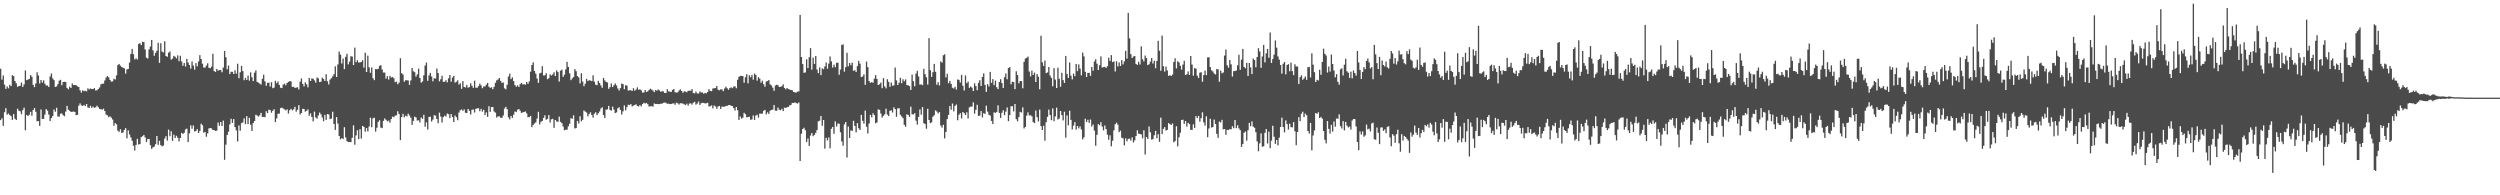 <?xml version="1.0" encoding="UTF-8"?>
<svg xmlns="http://www.w3.org/2000/svg" width="1920" height="150">
  <path d="M0 52.774h1v39.492H0zM1 61.124h1v29.759H1zM2 57.903h1v38.764H2zM3 64.980h1v21.248H3zM4 68.268h1v14.836H4zM5 66.395h1v21.622H5zM6 67.836h1v19.358H6zM7 65.193h1v23.235H7zM8 66.151h1v23.080H8zM9 57.726h1v34.382H9zM10 58.411h1v29.201H10zM11 62.231h1v28.955H11zM12 63.992h1v28.149H12zM13 66.705h1v16.810H13zM14 66.034h1v18.979H14zM15 65.851h1v19.672H15zM16 63.348h1v24.418H16zM17 66.747h1v17.861H17zM18 64.834h1v17.878H18zM19 54.123h1v45.911H19zM20 61.537h1v26.750H20zM21 61.058h1v28.102H21zM22 60.569h1v27.539H22zM23 57.633h1v28.291H23zM24 58.943h1v29.965H24zM25 65.185h1v19.321H25zM26 66.916h1v16.105H26zM27 64.115h1v21.689H27zM28 55.488h1v37.624H28zM29 57.940h1v35.018H29zM30 64.085h1v32.616H30zM31 61.448h1v22.694H31zM32 63.395h1v27.995H32zM33 61.690h1v29.570H33zM34 64.234h1v23.725H34zM35 65.700h1v18.094H35zM36 65.658h1v19.328H36zM37 66.837h1v21.198H37zM38 58.711h1v34.249H38zM39 56.415h1v34.266H39zM40 60.186h1v28.929H40zM41 61.541h1v22.559H41zM42 66.775h1v19.036H42zM43 66.342h1v16.443H43zM44 64.566h1v24.940H44zM45 61.930h1v27.672H45zM46 61.302h1v26.026H46zM47 65.465h1v21.643H47zM48 62.982h1v25.483H48zM49 62.751h1v26.537H49zM50 63.018h1v22.679H50zM51 67.543h1v13.752H51zM52 68.632h1v15.620H52zM53 66.542h1v18.527H53zM54 67.594h1v18.369H54zM55 64.058h1v21.810H55zM56 65.373h1v20.279H56zM57 65.256h1v20.732H57zM58 65.391h1v23.068H58zM59 66.305h1v21.904H59zM60 66.827h1v14.380H60zM61 69.330h1v10.066H61zM62 71.097h1v9.853H62zM63 69.330h1v12.027H63zM64 70.049h1v10.540H64zM65 69.689h1v11.745H65zM66 70.182h1v9.703H66zM67 67.859h1v14.644H67zM68 68.712h1v14.251H68zM69 67.919h1v13.395H69zM70 68.342h1v14.547H70zM71 68.417h1v13.414H71zM72 67.625h1v15.233H72zM73 69.490h1v12.884H73zM74 69.337h1v11.829H74zM75 68.363h1v14.015H75zM76 67.196h1v16.446H76zM77 64.801h1v19.038H77zM78 64.314h1v19.962H78zM79 64.181h1v19.275H79zM80 61.807h1v23.490H80zM81 59.588h1v28.434H81zM82 58.408h1v30.178H82zM83 59.375h1v30.672H83zM84 61.408h1v27.955H84zM85 62.683h1v27.687H85zM86 62.520h1v29.274H86zM87 60.452h1v36.100H87zM88 61.080h1v33.377H88zM89 57.856h1v37.706H89zM90 49.956h1v50.397H90zM91 49.123h1v52.132H91zM92 50.435h1v48.856H92zM93 51.460h1v50.611H93zM94 52.007h1v49.722H94zM95 52.523h1v47.244H95zM96 56.566h1v41.844H96zM97 53.282h1v52.944H97zM98 52.958h1v47.197H98zM99 48.002h1v55.327H99zM100 41.415h1v64.093H100zM101 37.561h1v70.521H101zM102 41.619h1v70.319H102zM103 45.670h1v69.921H103zM104 44.775h1v66.512H104zM105 45.713h1v60.912H105zM106 33.736h1v77.223H106zM107 33.147h1v77.569H107zM108 34.634h1v70.669H108zM109 32.095h1v72.516H109zM110 32.330h1v71.313H110zM111 38.009h1v67.531H111zM112 44.273h1v64.849H112zM113 44.890h1v61.918H113zM114 37.896h1v68.734H114zM115 35.724h1v75.777H115zM116 30.658h1v83.672H116zM117 38.667h1v74.495H117zM118 42.820h1v69.767H118zM119 40.612h1v70.140H119zM120 38.971h1v65.464H120zM121 32.860h1v78.398H121zM122 48.292h1v59.909H122zM123 33.171h1v78.352H123zM124 39.580h1v72.783H124zM125 40.250h1v71.523H125zM126 31.687h1v74.746H126zM127 42.993h1v61.601H127zM128 43.641h1v64.359H128zM129 40.457h1v59.072H129zM130 39.549h1v65.112H130zM131 45.823h1v54.978H131zM132 45.000h1v63.177H132zM133 42.901h1v60.525H133zM134 43.557h1v62.422H134zM135 44.831h1v59.414H135zM136 42.497h1v63.305H136zM137 47.005h1v61.585H137zM138 42.812h1v63.151H138zM139 47.226h1v54.834H139zM140 50.484h1v52.421H140zM141 48.346h1v53.646H141zM142 51.110h1v48.304H142zM143 45.225h1v53.520H143zM144 48.048h1v61.081H144zM145 49.995h1v52.425H145zM146 52.708h1v43.604H146zM147 47.203h1v51.596H147zM148 50.384h1v45.957H148zM149 53.514h1v47.499H149zM150 48.507h1v52.063H150zM151 50.962h1v48.231H151zM152 47.190h1v54.955H152zM153 42.341h1v58.205H153zM154 45.334h1v49.631H154zM155 48.910h1v47.317H155zM156 51.874h1v50.059H156zM157 51.921h1v49.401H157zM158 50.319h1v54.685H158zM159 48.609h1v53.809H159zM160 52.069h1v46.608H160zM161 52.362h1v45.963H161zM162 51.136h1v47.542H162zM163 41.300h1v58.550H163zM164 54.574h1v45.367H164zM165 55.265h1v45.296H165zM166 52.924h1v47.442H166zM167 54.314h1v39.795H167zM168 53.761h1v42.832H168zM169 53.840h1v39.859H169zM170 55.523h1v41.237H170zM171 51.872h1v40.730H171zM172 39.122h1v83.601H172zM173 43.935h1v67.190H173zM174 53.219h1v50.454H174zM175 50.322h1v50.869H175zM176 56.880h1v38.633H176zM177 55.109h1v36.147H177zM178 55.149h1v39.279H178zM179 56.815h1v34.674H179zM180 53.978h1v43.639H180zM181 56.512h1v43.657H181zM182 48.932h1v59.725H182zM183 60.040h1v36.297H183zM184 55.477h1v44.911H184zM185 50.573h1v44.020H185zM186 54.612h1v39.415H186zM187 61.592h1v29.301H187zM188 59.820h1v35.491H188zM189 61.382h1v27.796H189zM190 58.037h1v37.280H190zM191 61.887h1v28.601H191zM192 55.626h1v40.177H192zM193 59.324h1v41.237H193zM194 62.242h1v32.269H194zM195 55.796h1v37.109H195zM196 54.085h1v34.038H196zM197 62.861h1v25.844H197zM198 63.491h1v26.066H198zM199 64.218h1v24.366H199zM200 64.910h1v21.777H200zM201 60.495h1v29.400H201zM202 57.402h1v32.368H202zM203 62.482h1v27.540H203zM204 65.847h1v19.614H204zM205 63.663h1v23.206H205zM206 63.514h1v20.716H206zM207 66.447h1v18.126H207zM208 63.116h1v23.443H208zM209 67.717h1v17.379H209zM210 67.245h1v16.633H210zM211 62.025h1v31.747H211zM212 63.969h1v26.968H212zM213 62.583h1v24.804H213zM214 65.247h1v21.925H214zM215 67.364h1v15.679H215zM216 67.636h1v15.036H216zM217 65.010h1v18.320H217zM218 64.274h1v19.744H218zM219 65.476h1v19.318H219zM220 63.723h1v20.265H220zM221 62.865h1v24.324H221zM222 62.304h1v22.359H222zM223 62.524h1v21.050H223zM224 66.738h1v18.013H224zM225 66.624h1v17.347H225zM226 67.509h1v14.503H226zM227 67.205h1v18.573H227zM228 67.016h1v17.331H228zM229 68.731h1v12.048H229zM230 62.702h1v25.210H230zM231 60.224h1v26.541H231zM232 64.403h1v19.148H232zM233 66.362h1v17.334H233zM234 63.206h1v22.577H234zM235 64.739h1v20.312H235zM236 67.060h1v16.994H236zM237 59.829h1v29.054H237zM238 62.198h1v24.891H238zM239 60.194h1v29.607H239zM240 60.447h1v32.787H240zM241 61.745h1v23.968H241zM242 63.440h1v26.711H242zM243 59.487h1v31.630H243zM244 60.213h1v28.447H244zM245 63.043h1v23.374H245zM246 62.730h1v25.076H246zM247 59.632h1v30.589H247zM248 60.669h1v32.467H248zM249 62.152h1v26.103H249zM250 57.031h1v35.042H250zM251 62.414h1v25.140H251zM252 64.864h1v23.026H252zM253 61.101h1v30.373H253zM254 60.082h1v30.949H254zM255 58.736h1v27.080H255zM256 57.027h1v38.148H256zM257 50.954h1v48.813H257zM258 59.137h1v30.774H258zM259 49.484h1v45.436H259zM260 39.645h1v64.751H260zM261 41.912h1v65.100H261zM262 48.735h1v57.362H262zM263 45.020h1v61.794H263zM264 53.087h1v44.598H264zM265 43.644h1v61.904H265zM266 41.340h1v67.043H266zM267 49.461h1v59.627H267zM268 47.318h1v61.758H268zM269 43.215h1v65.962H269zM270 43.449h1v62.401H270zM271 49.990h1v46.252H271zM272 36.555h1v74.601H272zM273 47.753h1v56.222H273zM274 46.242h1v53.791H274zM275 48.023h1v58.844H275zM276 47.914h1v51.319H276zM277 47.631h1v58.750H277zM278 46.218h1v50.474H278zM279 51.940h1v45.501H279zM280 40.509h1v60.635H280zM281 55.317h1v43.022H281zM282 42.735h1v58.215H282zM283 51.689h1v45.477H283zM284 55.892h1v34.538H284zM285 51.783h1v45.943H285zM286 60.051h1v30.857H286zM287 61.537h1v28.860H287zM288 52.989h1v48.103H288zM289 53.189h1v44.889H289zM290 52.826h1v40.785H290zM291 50.625h1v41.750H291zM292 50.008h1v47.999H292zM293 53.331h1v45.098H293zM294 55.732h1v37.119H294zM295 55.729h1v35.265H295zM296 60.372h1v31.624H296zM297 58.481h1v34.745H297zM298 61.079h1v31.566H298zM299 58.209h1v36.012H299zM300 59.512h1v31.915H300zM301 59.118h1v30.410H301zM302 60.166h1v29.847H302zM303 63.153h1v25.675H303zM304 62.618h1v25.945H304zM305 64.729h1v20.700H305zM306 63.433h1v24.124H306zM307 44.672h1v62.937H307zM308 56.184h1v33.776H308zM309 57.231h1v30.185H309zM310 62.728h1v27.404H310zM311 61.661h1v27.171H311zM312 61.572h1v27.855H312zM313 61.776h1v25.508H313zM314 65.172h1v23.554H314zM315 61.744h1v28.639H315zM316 52.241h1v43.699H316zM317 54.753h1v38.053H317zM318 55.436h1v34.182H318zM319 58.832h1v31.363H319zM320 57.092h1v35.519H320zM321 52.661h1v39.683H321zM322 59.905h1v34.211H322zM323 63.426h1v26.816H323zM324 62.541h1v28.680H324zM325 57.840h1v30.342H325zM326 50.339h1v47.004H326zM327 48.042h1v45.900H327zM328 62.069h1v37.444H328zM329 57.959h1v31.857H329zM330 55.938h1v33.687H330zM331 58.721h1v34.602H331zM332 62.474h1v29.382H332zM333 60.037h1v28.369H333zM334 60.343h1v28.498H334zM335 52.597h1v38.812H335zM336 56.110h1v38.531H336zM337 62.448h1v24.078H337zM338 60.883h1v28.605H338zM339 58.172h1v35.931H339zM340 62.800h1v27.165H340zM341 62.789h1v26.013H341zM342 61.607h1v27.866H342zM343 63.214h1v23.971H343zM344 60.151h1v27.542H344zM345 57.592h1v33.149H345zM346 62.727h1v24.857H346zM347 59.587h1v30.342H347zM348 58.270h1v35.408H348zM349 63.416h1v25.307H349zM350 62.788h1v27.237H350zM351 61.683h1v30.679H351zM352 64.938h1v21.554H352zM353 63.944h1v20.760H353zM354 68.211h1v15.794H354zM355 62.311h1v22.852H355zM356 66.752h1v17.264H356zM357 67.172h1v19.406H357zM358 65.241h1v21.598H358zM359 67.305h1v16.405H359zM360 66.879h1v18.213H360zM361 64.013h1v23.887H361zM362 65.894h1v18.459H362zM363 67.496h1v16.595H363zM364 61.987h1v24.416H364zM365 67.350h1v16.284H365zM366 67.451h1v15.738H366zM367 66.131h1v16.956H367zM368 64.243h1v21.220H368zM369 65.570h1v18.063H369zM370 67.754h1v17.933H370zM371 66.382h1v17.928H371zM372 66.413h1v21.943H372zM373 65.050h1v21.260H373zM374 63.685h1v26.062H374zM375 66.538h1v15.064H375zM376 67.522h1v18.388H376zM377 66.935h1v15.267H377zM378 68.489h1v13.722H378zM379 66.610h1v19.024H379zM380 63.576h1v22.883H380zM381 61.706h1v28.578H381zM382 61.053h1v28.366H382zM383 59.927h1v29.394H383zM384 62.071h1v28.334H384zM385 63.618h1v26.910H385zM386 63.318h1v25.335H386zM387 67.821h1v15.529H387zM388 68.589h1v13.464H388zM389 65.120h1v18.730H389zM390 58.770h1v31.343H390zM391 56.547h1v35.160H391zM392 60.747h1v28.308H392zM393 59.389h1v31.166H393zM394 62.284h1v25.828H394zM395 65.316h1v20.293H395zM396 66.633h1v19.508H396zM397 65.513h1v18.776H397zM398 66.827h1v16.863H398zM399 64.597h1v20.454H399zM400 63.625h1v23.116H400zM401 64.848h1v21.441H401zM402 64.651h1v21.396H402zM403 65.076h1v20.460H403zM404 62.935h1v24.139H404zM405 64.396h1v25.638H405zM406 62.496h1v27.395H406zM407 55.024h1v34.025H407zM408 49.917h1v47.739H408zM409 47.852h1v48.102H409zM410 54.479h1v40.326H410zM411 56.565h1v37.421H411zM412 60.317h1v30.764H412zM413 63.633h1v22.238H413zM414 56.358h1v39.191H414zM415 55.838h1v37.682H415zM416 50.820h1v42.009H416zM417 57.959h1v32.556H417zM418 57.865h1v30.711H418zM419 56.270h1v35.681H419zM420 60.836h1v30.445H420zM421 60.073h1v28.324H421zM422 57.128h1v36.926H422zM423 57.998h1v33.635H423zM424 57.125h1v34.088H424zM425 55.494h1v42.705H425zM426 58.438h1v33.725H426zM427 54.141h1v39.086H427zM428 55.337h1v38.256H428zM429 62.634h1v26.971H429zM430 54.317h1v39.266H430zM431 53.461h1v41.155H431zM432 58.981h1v38.201H432zM433 57.281h1v42.779H433zM434 53.290h1v46.353H434zM435 47.493h1v52.116H435zM436 51.388h1v45.620H436zM437 56.302h1v38.708H437zM438 61.536h1v29.219H438zM439 60.230h1v31.031H439zM440 59.193h1v29.403H440zM441 53.103h1v45.635H441zM442 54.669h1v43.566H442zM443 58.419h1v34.453H443zM444 59.425h1v35.422H444zM445 64.048h1v25.249H445zM446 56.201h1v36.938H446zM447 62.637h1v29.364H447zM448 66.193h1v18.664H448zM449 64.276h1v21.428H449zM450 60.586h1v25.822H450zM451 62.261h1v27.086H451zM452 61.582h1v26.084H452zM453 61.862h1v24.401H453zM454 62.319h1v25.986H454zM455 57.858h1v32.515H455zM456 62.703h1v24.605H456zM457 65.001h1v21.234H457zM458 65.438h1v23.008H458zM459 62.041h1v24.956H459zM460 63.700h1v21.964H460zM461 65.603h1v17.752H461zM462 67.422h1v15.027H462zM463 59.844h1v28.504H463zM464 61.721h1v28.893H464zM465 62.945h1v21.254H465zM466 63.352h1v20.665H466zM467 68.191h1v13.134H467zM468 66.943h1v17.423H468zM469 64.138h1v20.872H469zM470 66.885h1v15.032H470zM471 65.491h1v18.618H471zM472 64.114h1v22.782H472zM473 65.655h1v20.650H473zM474 67.953h1v15.231H474zM475 69.512h1v12.859H475zM476 67.685h1v16.745H476zM477 64.166h1v23.769H477zM478 64.614h1v20.870H478zM479 68.499h1v12.446H479zM480 65.449h1v19.273H480zM481 65.764h1v16.548H481zM482 69.555h1v10.862H482zM483 69.299h1v11.437H483zM484 69.254h1v10.687H484zM485 69.833h1v11.927H485zM486 67.725h1v13.388H486zM487 69.628h1v11.028H487zM488 68.751h1v11.325H488zM489 67.057h1v14.364H489zM490 68.952h1v12.757H490zM491 68.507h1v12.208H491zM492 69.399h1v12.341H492zM493 71.109h1v8.802H493zM494 70.991h1v7.905H494zM495 69.111h1v10.410H495zM496 70.620h1v8.416H496zM497 70.135h1v9.853H497zM498 69.018h1v12.822H498zM499 68.110h1v13.560H499zM500 68.825h1v12.646H500zM501 69.511h1v12.419H501zM502 70.764h1v8.665H502zM503 69.180h1v10.757H503zM504 69.623h1v10.195H504zM505 68.688h1v11.273H505zM506 69.422h1v10.522H506zM507 70.510h1v9.181H507zM508 69.986h1v9.626H508zM509 70.238h1v8.704H509zM510 71.364h1v7.327H510zM511 71.398h1v7.620H511zM512 68.489h1v11.223H512zM513 70.141h1v9.457H513zM514 70.325h1v9.641H514zM515 70.680h1v9.179H515zM516 69.133h1v10.391H516zM517 68.359h1v11.012H517zM518 70.847h1v9.663H518zM519 71.078h1v7.702H519zM520 70.892h1v8.414H520zM521 69.527h1v10.751H521zM522 68.630h1v10.608H522zM523 69.825h1v9.551H523zM524 71.264h1v8.283H524zM525 70.142h1v9.982H525zM526 70.347h1v10.407H526zM527 70.853h1v8.743H527zM528 69.757h1v11.387H528zM529 69.632h1v9.873H529zM530 69.689h1v9.685H530zM531 68.432h1v11.916H531zM532 71.494h1v7.352H532zM533 71.734h1v6.442H533zM534 70.274h1v10.112H534zM535 71.755h1v7.766H535zM536 71.854h1v6.105H536zM537 70.210h1v10.407H537zM538 71.096h1v8.199H538zM539 70.950h1v8.008H539zM540 72.010h1v7.021H540zM541 71.263h1v8.177H541zM542 71.659h1v7.651H542zM543 70.659h1v8.240H543zM544 68.489h1v13.209H544zM545 69.773h1v11.818H545zM546 70.030h1v10.937H546zM547 68.017h1v15.214H547zM548 67.744h1v13.274H548zM549 67.658h1v14.100H549zM550 66.056h1v17.527H550zM551 68.860h1v12.952H551zM552 69.324h1v12.041H552zM553 68.625h1v15.048H553zM554 68.661h1v13.179H554zM555 70.012h1v12.010H555zM556 67.953h1v13.962H556zM557 66.522h1v14.956H557zM558 67.795h1v13.495H558zM559 68.924h1v11.820H559zM560 67.611h1v13.039H560zM561 66.995h1v14.246H561zM562 67.736h1v13.789H562zM563 66.528h1v16.539H563zM564 66.295h1v18.626H564zM565 67.784h1v14.381H565zM566 61.275h1v23.360H566zM567 59.044h1v33.138H567zM568 58.264h1v31.207H568zM569 58.263h1v32.827H569zM570 58.427h1v31.954H570zM571 63.479h1v23.140H571zM572 59.321h1v28.367H572zM573 57.024h1v33.016H573zM574 63.984h1v25.903H574zM575 57.777h1v31.892H575zM576 59.272h1v32.743H576zM577 57.495h1v34.181H577zM578 61.178h1v27.514H578zM579 56.455h1v35.586H579zM580 57.533h1v31.176H580zM581 61.924h1v26.191H581zM582 59.266h1v31.076H582zM583 60.354h1v26.955H583zM584 63.540h1v23.819H584zM585 61.998h1v25.235H585zM586 64.726h1v20.373H586zM587 66.604h1v17.841H587zM588 62.662h1v25.181H588zM589 62.259h1v24.011H589zM590 61.488h1v25.990H590zM591 64.775h1v20.272H591zM592 65.630h1v18.786H592zM593 67.339h1v16.824H593zM594 69.734h1v10.956H594zM595 65.714h1v19.295H595zM596 65.094h1v19.996H596zM597 65.440h1v17.194H597zM598 66.802h1v17.546H598zM599 66.692h1v17.931H599zM600 66.188h1v17.369H600zM601 64.747h1v20.532H601zM602 67.521h1v15.128H602zM603 68.619h1v14.315H603zM604 67.584h1v14.704H604zM605 68.400h1v13.703H605zM606 68.818h1v12.139H606zM607 69.081h1v11.462H607zM608 69.395h1v9.630H608zM609 70.657h1v8.513H609zM610 70.856h1v7.717H610zM611 71.157h1v8.042H611zM612 70.378h1v9.113H612zM613 70.124h1v8.589H613zM614 11.487h1v112.149H614zM615 43.751h1v58.939H615zM616 49.188h1v49.899H616zM617 55.912h1v42.206H617zM618 55.596h1v44.373H618zM619 45.575h1v63.407H619zM620 52.287h1v54.108H620zM621 43.983h1v68.072H621zM622 36.965h1v67.130H622zM623 53.509h1v48.628H623zM624 44.307h1v60.290H624zM625 49.088h1v54.476H625zM626 43.017h1v58.988H626zM627 53.424h1v46.458H627zM628 56.160h1v37.008H628zM629 51.761h1v40.898H629zM630 57.686h1v31.431H630zM631 52.462h1v44.135H631zM632 53.215h1v38.949H632zM633 51.054h1v63.130H633zM634 47.971h1v57.902H634zM635 52.797h1v55.090H635zM636 48.792h1v56.806H636zM637 43.335h1v70.602H637zM638 47.081h1v51.818H638zM639 51.865h1v45.609H639zM640 49.642h1v53.135H640zM641 51.598h1v41.640H641zM642 48.264h1v48.901H642zM643 48.078h1v46.804H643zM644 57.398h1v37.645H644zM645 53.425h1v48.160H645zM646 34.489h1v74.204H646zM647 34.074h1v77.866H647zM648 54.993h1v40.534H648zM649 51.630h1v42.064H649zM650 40.559h1v80.423H650zM651 50.948h1v46.253H651zM652 48.391h1v57.576H652zM653 50.070h1v50.071H653zM654 48.064h1v52.493H654zM655 54.357h1v38.414H655zM656 53.869h1v42.823H656zM657 55.327h1v46.392H657zM658 50.805h1v43.758H658zM659 46.740h1v51.698H659zM660 48.913h1v50.930H660zM661 59.162h1v29.048H661zM662 58.744h1v34.008H662zM663 57.089h1v37.837H663zM664 65.141h1v19.788H664zM665 47.325h1v50.010H665zM666 51.580h1v50.985H666zM667 62.240h1v32.631H667zM668 63.605h1v24.646H668zM669 63.035h1v27.051H669zM670 63.560h1v23.428H670zM671 60.330h1v28.088H671zM672 57.710h1v37.017H672zM673 60.547h1v33.506H673zM674 65.283h1v18.662H674zM675 64.641h1v19.721H675zM676 63.372h1v23.805H676zM677 67.720h1v22.591H677zM678 60.026h1v28.931H678zM679 66.379h1v21.381H679zM680 67.867h1v15.629H680zM681 60.805h1v27.220H681zM682 62.896h1v26.219H682zM683 66.668h1v18.352H683zM684 63.375h1v21.375H684zM685 65.810h1v20.597H685zM686 65.574h1v16.837H686zM687 51.878h1v31.956H687zM688 61.755h1v27.957H688zM689 65.286h1v18.026H689zM690 63.526h1v19.501H690zM691 59.710h1v28.446H691zM692 63.904h1v25.536H692zM693 60.866h1v29.841H693zM694 62.432h1v33.484H694zM695 60.976h1v36.382H695zM696 65.364h1v22.416H696zM697 65.487h1v22.879H697zM698 66.132h1v23.671H698zM699 69.079h1v12.840H699zM700 57.278h1v30.545H700zM701 62.345h1v25.565H701zM702 66.255h1v20.682H702zM703 56.530h1v36.118H703zM704 54.393h1v41.282H704zM705 58.703h1v31.107H705zM706 64.980h1v19.069H706zM707 64.759h1v23.356H707zM708 65.420h1v16.856H708zM709 52.821h1v41.731H709zM710 57.007h1v38.314H710zM711 59.358h1v39.515H711zM712 64.951h1v18.587H712zM713 29.271h1v62.879H713zM714 53.916h1v40.648H714zM715 59.039h1v34.968H715zM716 55.427h1v34.234H716zM717 49.062h1v39.476H717zM718 55.168h1v29.637H718zM719 65.066h1v20.575H719zM720 63.123h1v23.991H720zM721 65.603h1v20.494H721zM722 47.152h1v49.261H722zM723 48.144h1v49.892H723zM724 42.460h1v53.366H724zM725 41.675h1v64.620H725zM726 59.438h1v41.908H726zM727 56.665h1v34.793H727zM728 63.883h1v24.332H728zM729 62.102h1v19.351H729zM730 64.387h1v19.863H730zM731 67.403h1v12.120H731zM732 68.008h1v17.504H732zM733 66.648h1v14.698H733zM734 68.769h1v11.535H734zM735 61.036h1v31.330H735zM736 61.353h1v26.806H736zM737 63.326h1v23.605H737zM738 57.504h1v33.486H738zM739 65.857h1v20.154H739zM740 69.458h1v17.404H740zM741 57.947h1v30.366H741zM742 63.884h1v22.370H742zM743 62.614h1v28.387H743zM744 67.450h1v15.020H744zM745 66.407h1v15.434H745zM746 67.308h1v14.635H746zM747 69.898h1v8.695H747zM748 63.995h1v23.320H748zM749 66.117h1v18.220H749zM750 69.259h1v11.211H750zM751 63.645h1v25.375H751zM752 61.612h1v27.125H752zM753 65.974h1v19.343H753zM754 59.081h1v31.109H754zM755 56.333h1v30.626H755zM756 65.155h1v22.305H756zM757 70.535h1v10.631H757zM758 64.583h1v21.112H758zM759 66.411h1v21.774H759zM760 55.195h1v33.568H760zM761 63.627h1v29.272H761zM762 60.772h1v34.497H762zM763 65.394h1v20.877H763zM764 61.879h1v24.837H764zM765 66.992h1v18.970H765zM766 68.474h1v12.484H766zM767 62.965h1v23.775H767zM768 60.815h1v29.752H768zM769 63.789h1v22.832H769zM770 67.529h1v17.176H770zM771 59.309h1v29.144H771zM772 56.400h1v29.315H772zM773 60.881h1v21.642H773zM774 52.251h1v40.778H774zM775 51.542h1v36.903H775zM776 64.735h1v16.930H776zM777 62.745h1v18.800H777zM778 63.084h1v22.493H778zM779 68.454h1v11.435H779zM780 54.726h1v36.794H780zM781 57.652h1v35.520H781zM782 63.990h1v25.892H782zM783 62.199h1v23.726H783zM784 62.332h1v24.079H784zM785 67.767h1v14.699H785zM786 47.468h1v51.203H786zM787 44.957h1v52.453H787zM788 44.404h1v44.392H788zM789 43.418h1v42.836H789zM790 54.918h1v33.769H790zM791 58.660h1v29.813H791zM792 54.225h1v35.155H792zM793 57.530h1v36.281H793zM794 55.736h1v38.852H794zM795 62.954h1v21.955H795zM796 56.894h1v33.086H796zM797 58.957h1v34.256H797zM798 68.558h1v15.637H798zM799 27.431h1v69.421H799zM800 47.896h1v51.922H800zM801 50.660h1v45.910H801zM802 46.499h1v61.549H802zM803 56.149h1v37.688H803zM804 55.595h1v34.151H804zM805 51.473h1v32.719H805zM806 57.996h1v30.356H806zM807 59.809h1v32.484H807zM808 66.277h1v16.949H808zM809 52.305h1v40.753H809zM810 61.125h1v28.267H810zM811 67.586h1v15.078H811zM812 51.956h1v39.869H812zM813 60.527h1v30.525H813zM814 66.677h1v18.584H814zM815 55.905h1v32.476H815zM816 61.551h1v30.922H816zM817 63.685h1v22.111H817zM818 42.968h1v62.747H818zM819 56.937h1v31.717H819zM820 59.908h1v36.355H820zM821 47.989h1v37.066H821zM822 58.185h1v33.868H822zM823 60.956h1v38.455H823zM824 56.464h1v40.000H824zM825 58.460h1v35.338H825zM826 49.107h1v50.428H826zM827 54.629h1v42.213H827zM828 49.461h1v49.137H828zM829 52.682h1v44.415H829zM830 57.915h1v41.557H830zM831 40.345h1v66.712H831zM832 43.315h1v62.173H832zM833 55.120h1v36.047H833zM834 59.148h1v34.547H834zM835 55.940h1v36.038H835zM836 55.951h1v38.397H836zM837 58.247h1v33.531H837zM838 51.396h1v45.790H838zM839 54.264h1v41.389H839zM840 47.196h1v53.100H840zM841 45.522h1v66.386H841zM842 48.874h1v54.658H842zM843 53.732h1v41.588H843zM844 50.125h1v46.095H844zM845 43.291h1v50.569H845zM846 51.854h1v45.371H846zM847 51.484h1v48.679H847zM848 51.304h1v45.063H848zM849 52.165h1v47.015H849zM850 50.820h1v52.582H850zM851 44.265h1v63.036H851zM852 46.814h1v57.123H852zM853 42.351h1v70.052H853zM854 47.701h1v60.389H854zM855 47.098h1v53.000H855zM856 54.863h1v40.593H856zM857 47.042h1v47.230H857zM858 51.051h1v44.715H858zM859 47.957h1v53.535H859zM860 50.692h1v49.616H860zM861 46.160h1v59.617H861zM862 49.476h1v56.823H862zM863 47.103h1v64.541H863zM864 39.039h1v67.186H864zM865 45.014h1v63.529H865zM866 9.858h1v96.859H866zM867 29.498h1v76.952H867zM868 41.570h1v66.432H868zM869 44.594h1v60.931H869zM870 43.404h1v66.016H870zM871 43.002h1v64.787H871zM872 49.098h1v55.330H872zM873 49.814h1v50.254H873zM874 47.435h1v55.264H874zM875 49.517h1v53.364H875zM876 35.588h1v67.665H876zM877 45.506h1v60.731H877zM878 47.161h1v52.929H878zM879 42.666h1v76.032H879zM880 44.580h1v60.632H880zM881 50.001h1v56.624H881zM882 49.377h1v47.773H882zM883 47.295h1v54.316H883zM884 44.535h1v62.686H884zM885 48.812h1v58.050H885zM886 46.666h1v57.219H886zM887 52.394h1v48.166H887zM888 46.815h1v59.383H888zM889 31.319h1v71.799H889zM890 39.028h1v69.896H890zM891 54.341h1v36.040H891zM892 27.364h1v75.655H892zM893 50.850h1v48.114H893zM894 54.989h1v42.667H894zM895 51.147h1v49.092H895zM896 54.128h1v45.622H896zM897 58.273h1v36.263H897zM898 57.777h1v37.605H898zM899 58.357h1v37.545H899zM900 57.243h1v37.557H900zM901 47.553h1v61.764H901zM902 44.796h1v63.528H902zM903 52.534h1v44.456H903zM904 47.112h1v65.288H904zM905 47.854h1v57.636H905zM906 50.569h1v51.381H906zM907 53.464h1v38.684H907zM908 49.596h1v42.299H908zM909 46.718h1v48.430H909zM910 57.632h1v35.340H910zM911 57.061h1v40.223H911zM912 54.826h1v39.532H912zM913 57.588h1v37.764H913zM914 43.009h1v56.662H914zM915 49.576h1v50.226H915zM916 58.098h1v37.407H916zM917 52.325h1v45.902H917zM918 52.742h1v36.453H918zM919 58.175h1v32.571H919zM920 59.915h1v29.117H920zM921 55.835h1v37.621H921zM922 55.466h1v35.324H922zM923 62.792h1v23.504H923zM924 57.668h1v36.323H924zM925 54.240h1v42.241H925zM926 57.704h1v31.626H926zM927 44.059h1v61.298H927zM928 43.991h1v54.729H928zM929 51.497h1v39.737H929zM930 53.991h1v44.020H930zM931 54.910h1v42.685H931zM932 56.420h1v35.447H932zM933 57.182h1v38.014H933zM934 53.032h1v49.760H934zM935 53.292h1v52.586H935zM936 62.767h1v30.645H936zM937 54.265h1v39.768H937zM938 56.299h1v35.743H938zM939 55.641h1v43.720H939zM940 42.632h1v56.443H940zM941 38.065h1v65.480H941zM942 50.200h1v49.481H942zM943 52.032h1v47.864H943zM944 46.050h1v53.045H944zM945 49.382h1v50.020H945zM946 58.784h1v38.170H946zM947 54.610h1v43.900H947zM948 54.402h1v37.762H948zM949 54.162h1v44.271H949zM950 50.195h1v46.052H950zM951 42.096h1v56.539H951zM952 53.614h1v46.388H952zM953 45.899h1v66.935H953zM954 37.548h1v73.049H954zM955 51.429h1v50.503H955zM956 52.418h1v48.595H956zM957 48.238h1v59.755H957zM958 58.309h1v41.725H958zM959 48.394h1v45.946H959zM960 51.802h1v45.190H960zM961 56.893h1v36.358H961zM962 44.979h1v52.229H962zM963 46.079h1v52.054H963zM964 51.676h1v49.863H964zM965 43.798h1v64.816H965zM966 36.997h1v79.155H966zM967 39.549h1v70.561H967zM968 52.087h1v50.370H968zM969 43.340h1v69.332H969zM970 34.497h1v77.830H970zM971 47.947h1v54.021H971zM972 40.952h1v58.160H972zM973 37.574h1v72.594H973zM974 44.398h1v56.731H974zM975 25.005h1v88.827H975zM976 48.333h1v59.693H976zM977 45.356h1v51.261H977zM978 42.007h1v62.995H978zM979 31.056h1v79.447H979zM980 36.599h1v70.928H980zM981 43.342h1v68.314H981zM982 45.805h1v59.876H982zM983 49.898h1v47.637H983zM984 56.534h1v33.850H984zM985 48.962h1v48.613H985zM986 47.636h1v54.031H986zM987 57.099h1v35.389H987zM988 49.910h1v45.415H988zM989 49.277h1v50.270H989zM990 54.720h1v40.305H990zM991 48.095h1v49.614H991zM992 54.642h1v43.155H992zM993 57.709h1v36.082H993zM994 49.365h1v51.443H994zM995 51.039h1v60.470H995zM996 51.022h1v50.334H996zM997 64.483h1v25.492H997zM998 59.221h1v33.800H998zM999 57.878h1v29.487H999zM1000 61.295h1v24.494H1000zM1001 60.239h1v29.724H1001zM1002 58.764h1v28.536H1002zM1003 61.277h1v27.241H1003zM1004 51.625h1v48.978H1004zM1005 51.382h1v51.244H1005zM1006 59.474h1v34.918H1006zM1007 40.938h1v74.540H1007zM1008 49.658h1v54.363H1008zM1009 55.449h1v44.759H1009zM1010 62.960h1v23.827H1010zM1011 61.307h1v26.139H1011zM1012 61.800h1v24.432H1012zM1013 53.554h1v37.047H1013zM1014 57.464h1v32.338H1014zM1015 47.553h1v43.529H1015zM1016 37.394h1v63.220H1016zM1017 41.283h1v66.104H1017zM1018 42.671h1v67.458H1018zM1019 55.688h1v37.292H1019zM1020 51.097h1v47.883H1020zM1021 54.976h1v47.628H1021zM1022 41.901h1v54.022H1022zM1023 49.139h1v51.911H1023zM1024 54.095h1v39.197H1024zM1025 59.397h1v37.947H1025zM1026 57.003h1v34.023H1026zM1027 62.826h1v28.351H1027zM1028 64.968h1v22.858H1028zM1029 53.233h1v43.650H1029zM1030 52.428h1v46.234H1030zM1031 57.980h1v35.053H1031zM1032 49.689h1v50.444H1032zM1033 45.108h1v48.526H1033zM1034 54.777h1v41.752H1034zM1035 55.800h1v42.069H1035zM1036 59.837h1v37.399H1036zM1037 55.045h1v44.488H1037zM1038 60.149h1v32.441H1038zM1039 54.101h1v37.281H1039zM1040 56.062h1v35.432H1040zM1041 58.003h1v39.111H1041zM1042 39.175h1v69.878H1042zM1043 47.979h1v67.383H1043zM1044 53.748h1v47.193H1044zM1045 60.690h1v42.613H1045zM1046 55.200h1v45.758H1046zM1047 51.525h1v53.502H1047zM1048 53.084h1v50.882H1048zM1049 46.761h1v48.922H1049zM1050 44.949h1v54.447H1050zM1051 47.865h1v50.900H1051zM1052 52.521h1v48.425H1052zM1053 51.493h1v43.313H1053zM1054 60.899h1v33.309H1054zM1055 34.438h1v72.526H1055zM1056 41.709h1v65.679H1056zM1057 48.510h1v49.423H1057zM1058 53.059h1v48.948H1058zM1059 43.707h1v66.972H1059zM1060 57.750h1v40.154H1060zM1061 46.487h1v51.340H1061zM1062 49.912h1v50.595H1062zM1063 51.067h1v48.328H1063zM1064 47.281h1v54.941H1064zM1065 51.726h1v45.653H1065zM1066 52.641h1v44.332H1066zM1067 45.218h1v60.360H1067zM1068 39.143h1v73.213H1068zM1069 41.037h1v62.028H1069zM1070 48.909h1v55.289H1070zM1071 44.605h1v65.107H1071zM1072 49.562h1v53.517H1072zM1073 47.099h1v52.549H1073zM1074 38.858h1v71.199H1074zM1075 41.901h1v74.559H1075zM1076 41.640h1v61.448H1076zM1077 45.462h1v62.466H1077zM1078 48.546h1v55.782H1078zM1079 49.401h1v55.778H1079zM1080 39.288h1v67.325H1080zM1081 41.529h1v66.432H1081zM1082 37.956h1v79.430H1082zM1083 45.769h1v55.941H1083zM1084 46.678h1v58.277H1084zM1085 52.001h1v51.408H1085zM1086 52.664h1v43.807H1086zM1087 51.687h1v50.156H1087zM1088 45.900h1v57.661H1088zM1089 53.659h1v44.571H1089zM1090 36.519h1v69.167H1090zM1091 49.883h1v52.486H1091zM1092 51.314h1v48.432H1092zM1093 48.260h1v52.991H1093zM1094 47.958h1v47.968H1094zM1095 55.159h1v41.778H1095zM1096 58.804h1v36.726H1096zM1097 56.039h1v41.941H1097zM1098 58.424h1v35.889H1098zM1099 54.666h1v40.999H1099zM1100 49.244h1v51.897H1100zM1101 44.808h1v59.139H1101zM1102 45.934h1v47.832H1102zM1103 49.296h1v53.176H1103zM1104 54.515h1v54.524H1104zM1105 57.143h1v49.876H1105zM1106 59.631h1v34.905H1106zM1107 58.339h1v39.730H1107zM1108 61.390h1v30.127H1108zM1109 39.660h1v69.264H1109zM1110 55.971h1v37.525H1110zM1111 54.296h1v39.353H1111zM1112 61.282h1v45.668H1112zM1113 50.381h1v48.453H1113zM1114 54.487h1v47.399H1114zM1115 55.283h1v40.789H1115zM1116 58.993h1v34.282H1116zM1117 64.969h1v21.465H1117zM1118 58.205h1v30.947H1118zM1119 40.874h1v68.467H1119zM1120 55.334h1v52.186H1120zM1121 60.741h1v36.363H1121zM1122 50.628h1v58.568H1122zM1123 43.722h1v62.470H1123zM1124 57.313h1v37.033H1124zM1125 40.548h1v68.454H1125zM1126 47.750h1v53.054H1126zM1127 47.063h1v44.358H1127zM1128 36.204h1v84.009H1128zM1129 58.452h1v35.664H1129zM1130 59.003h1v38.282H1130zM1131 37.930h1v68.541H1131zM1132 42.683h1v70.887H1132zM1133 39.022h1v61.538H1133zM1134 49.089h1v41.279H1134zM1135 19.779h1v84.752H1135zM1136 56.268h1v48.097H1136zM1137 56.639h1v35.351H1137zM1138 55.598h1v42.062H1138zM1139 54.771h1v37.329H1139zM1140 59.169h1v33.901H1140zM1141 57.487h1v37.940H1141zM1142 61.383h1v28.469H1142zM1143 60.551h1v27.771H1143zM1144 50.545h1v47.275H1144zM1145 49.616h1v52.643H1145zM1146 54.607h1v45.794H1146zM1147 50.057h1v53.538H1147zM1148 52.603h1v37.895H1148zM1149 55.275h1v44.050H1149zM1150 64.048h1v27.292H1150zM1151 50.647h1v46.434H1151zM1152 54.315h1v48.659H1152zM1153 57.132h1v37.146H1153zM1154 53.919h1v40.551H1154zM1155 54.479h1v42.042H1155zM1156 54.569h1v37.600H1156zM1157 44.431h1v62.374H1157zM1158 51.607h1v48.073H1158zM1159 51.224h1v46.810H1159zM1160 48.191h1v45.325H1160zM1161 52.123h1v45.261H1161zM1162 55.853h1v40.439H1162zM1163 56.788h1v37.627H1163zM1164 54.285h1v38.584H1164zM1165 58.456h1v37.428H1165zM1166 56.141h1v39.828H1166zM1167 53.859h1v44.423H1167zM1168 53.893h1v48.720H1168zM1169 50.898h1v47.274H1169zM1170 44.445h1v61.733H1170zM1171 40.799h1v61.511H1171zM1172 48.902h1v53.562H1172zM1173 41.310h1v56.346H1173zM1174 49.240h1v52.715H1174zM1175 47.895h1v51.312H1175zM1176 43.988h1v59.002H1176zM1177 48.512h1v53.680H1177zM1178 45.263h1v56.464H1178zM1179 50.284h1v53.077H1179zM1180 43.739h1v61.055H1180zM1181 42.853h1v60.354H1181zM1182 48.496h1v48.885H1182zM1183 38.253h1v67.867H1183zM1184 38.303h1v64.216H1184zM1185 44.362h1v56.268H1185zM1186 54.971h1v42.842H1186zM1187 55.116h1v39.186H1187zM1188 53.611h1v37.671H1188zM1189 51.401h1v45.613H1189zM1190 50.590h1v56.540H1190zM1191 53.192h1v46.883H1191zM1192 58.245h1v37.946H1192zM1193 55.598h1v41.421H1193zM1194 55.833h1v38.496H1194zM1195 46.652h1v55.374H1195zM1196 32.889h1v73.170H1196zM1197 32.294h1v65.930H1197zM1198 51.794h1v40.201H1198zM1199 49.958h1v60.289H1199zM1200 52.247h1v44.951H1200zM1201 54.966h1v44.946H1201zM1202 49.909h1v50.712H1202zM1203 49.528h1v52.557H1203zM1204 55.052h1v43.518H1204zM1205 60.252h1v35.120H1205zM1206 54.876h1v37.626H1206zM1207 61.752h1v34.444H1207zM1208 37.607h1v65.672H1208zM1209 36.359h1v71.538H1209zM1210 48.008h1v58.854H1210zM1211 51.943h1v40.554H1211zM1212 30.973h1v77.384H1212zM1213 58.286h1v43.680H1213zM1214 55.079h1v40.034H1214zM1215 39.116h1v58.048H1215zM1216 48.435h1v52.335H1216zM1217 50.553h1v43.820H1217zM1218 53.293h1v38.584H1218zM1219 56.795h1v39.634H1219zM1220 43.816h1v63.452H1220zM1221 35.352h1v75.862H1221zM1222 45.054h1v59.838H1222zM1223 48.819h1v47.944H1223zM1224 59.682h1v38.753H1224zM1225 57.026h1v32.274H1225zM1226 55.781h1v41.165H1226zM1227 46.110h1v64.501H1227zM1228 45.186h1v64.990H1228zM1229 42.032h1v62.446H1229zM1230 51.841h1v45.601H1230zM1231 48.734h1v45.301H1231zM1232 58.027h1v32.993H1232zM1233 54.756h1v43.513H1233zM1234 46.742h1v53.203H1234zM1235 53.080h1v45.478H1235zM1236 57.450h1v37.907H1236zM1237 52.740h1v41.686H1237zM1238 57.629h1v36.610H1238zM1239 57.499h1v36.299H1239zM1240 39.850h1v63.922H1240zM1241 41.456h1v66.397H1241zM1242 43.272h1v56.205H1242zM1243 60.401h1v31.350H1243zM1244 56.152h1v34.445H1244zM1245 60.543h1v29.607H1245zM1246 61.981h1v28.237H1246zM1247 54.210h1v45.333H1247zM1248 52.962h1v44.470H1248zM1249 57.442h1v33.667H1249zM1250 49.602h1v50.516H1250zM1251 55.558h1v46.608H1251zM1252 44.519h1v49.031H1252zM1253 48.721h1v46.805H1253zM1254 50.696h1v50.629H1254zM1255 49.715h1v44.582H1255zM1256 57.661h1v31.923H1256zM1257 51.850h1v42.942H1257zM1258 58.677h1v35.430H1258zM1259 51.076h1v52.914H1259zM1260 52.335h1v50.162H1260zM1261 46.408h1v53.305H1261zM1262 57.865h1v37.919H1262zM1263 19.088h1v84.586H1263zM1264 53.449h1v54.831H1264zM1265 62.275h1v29.154H1265zM1266 55.424h1v40.406H1266zM1267 54.864h1v39.325H1267zM1268 53.390h1v41.885H1268zM1269 58.399h1v34.047H1269zM1270 56.626h1v38.265H1270zM1271 57.689h1v36.198H1271zM1272 54.952h1v51.767H1272zM1273 53.328h1v45.800H1273zM1274 53.418h1v48.268H1274zM1275 34.885h1v77.026H1275zM1276 49.275h1v54.042H1276zM1277 52.512h1v45.724H1277zM1278 49.048h1v51.491H1278zM1279 46.201h1v48.821H1279zM1280 51.591h1v51.677H1280zM1281 50.772h1v42.811H1281zM1282 58.464h1v33.187H1282zM1283 58.040h1v33.989H1283zM1284 59.157h1v31.514H1284zM1285 53.851h1v42.588H1285zM1286 50.231h1v48.199H1286zM1287 52.109h1v38.707H1287zM1288 30.810h1v72.596H1288zM1289 51.956h1v61.134H1289zM1290 53.120h1v46.466H1290zM1291 54.347h1v39.792H1291zM1292 50.478h1v45.460H1292zM1293 55.173h1v38.287H1293zM1294 60.746h1v29.713H1294zM1295 58.645h1v33.209H1295zM1296 58.940h1v31.747H1296zM1297 63.767h1v25.622H1297zM1298 42.549h1v68.546H1298zM1299 43.912h1v64.288H1299zM1300 53.574h1v40.196H1300zM1301 52.971h1v41.775H1301zM1302 52.178h1v39.466H1302zM1303 59.717h1v31.417H1303zM1304 51.866h1v40.501H1304zM1305 60.628h1v39.187H1305zM1306 60.696h1v32.856H1306zM1307 65.262h1v20.932H1307zM1308 60.570h1v29.306H1308zM1309 60.775h1v29.345H1309zM1310 54.270h1v38.978H1310zM1311 48.532h1v61.317H1311zM1312 53.335h1v41.745H1312zM1313 63.966h1v25.780H1313zM1314 38.455h1v65.672H1314zM1315 52.399h1v52.083H1315zM1316 57.589h1v35.938H1316zM1317 57.126h1v37.268H1317zM1318 60.291h1v37.408H1318zM1319 63.521h1v29.876H1319zM1320 63.010h1v28.786H1320zM1321 59.724h1v29.770H1321zM1322 59.796h1v36.936H1322zM1323 46.775h1v58.212H1323zM1324 52.215h1v39.287H1324zM1325 52.964h1v39.459H1325zM1326 59.174h1v24.533H1326zM1327 56.786h1v36.764H1327zM1328 58.179h1v32.920H1328zM1329 65.474h1v22.864H1329zM1330 63.905h1v20.807H1330zM1331 62.836h1v26.882H1331zM1332 65.310h1v16.979H1332zM1333 48.444h1v40.662H1333zM1334 56.021h1v38.913H1334zM1335 59.785h1v31.817H1335zM1336 40.958h1v62.953H1336zM1337 46.451h1v50.419H1337zM1338 50.698h1v37.923H1338zM1339 62.820h1v25.778H1339zM1340 65.015h1v21.780H1340zM1341 59.817h1v28.011H1341zM1342 66.759h1v16.270H1342zM1343 55.051h1v45.575H1343zM1344 56.487h1v44.488H1344zM1345 63.406h1v26.796H1345zM1346 57.132h1v30.170H1346zM1347 57.117h1v30.544H1347zM1348 68.123h1v16.139H1348zM1349 54.298h1v39.501H1349zM1350 51.811h1v43.103H1350zM1351 59.483h1v32.286H1351zM1352 56.971h1v26.075H1352zM1353 55.075h1v35.086H1353zM1354 60.739h1v25.152H1354zM1355 62.692h1v23.811H1355zM1356 58.094h1v41.959H1356zM1357 60.328h1v32.346H1357zM1358 65.791h1v18.844H1358zM1359 61.580h1v26.016H1359zM1360 64.043h1v29.101H1360zM1361 63.692h1v24.346H1361zM1362 48.989h1v46.448H1362zM1363 46.639h1v52.558H1363zM1364 56.918h1v32.790H1364zM1365 56.570h1v37.966H1365zM1366 57.770h1v38.134H1366zM1367 57.924h1v38.150H1367zM1368 55.296h1v32.926H1368zM1369 57.434h1v35.666H1369zM1370 58.927h1v30.838H1370zM1371 53.685h1v38.883H1371zM1372 54.027h1v36.196H1372zM1373 59.482h1v32.438H1373zM1374 51.990h1v42.269H1374zM1375 43.450h1v65.506H1375zM1376 46.715h1v59.954H1376zM1377 54.516h1v34.489H1377zM1378 54.563h1v44.009H1378zM1379 55.202h1v43.291H1379zM1380 56.714h1v40.742H1380zM1381 48.418h1v41.981H1381zM1382 44.917h1v48.801H1382zM1383 53.813h1v34.759H1383zM1384 54.552h1v43.973H1384zM1385 57.729h1v36.207H1385zM1386 47.267h1v47.861H1386zM1387 53.819h1v49.715H1387zM1388 38.068h1v67.817H1388zM1389 33.433h1v66.615H1389zM1390 58.318h1v28.780H1390zM1391 57.905h1v44.394H1391zM1392 56.797h1v44.801H1392zM1393 52.312h1v49.310H1393zM1394 49.606h1v46.741H1394zM1395 50.628h1v47.012H1395zM1396 60.666h1v31.375H1396zM1397 60.863h1v27.984H1397zM1398 53.426h1v38.745H1398zM1399 50.326h1v47.699H1399zM1400 38.527h1v63.356H1400zM1401 53.021h1v52.893H1401zM1402 58.971h1v38.569H1402zM1403 47.789h1v48.879H1403zM1404 53.322h1v48.782H1404zM1405 55.173h1v47.886H1405zM1406 50.230h1v50.148H1406zM1407 58.315h1v35.799H1407zM1408 55.059h1v42.541H1408zM1409 65.722h1v18.795H1409zM1410 61.275h1v23.631H1410zM1411 63.122h1v22.171H1411zM1412 59.516h1v31.010H1412zM1413 46.505h1v55.939H1413zM1414 49.763h1v55.018H1414zM1415 51.489h1v43.271H1415zM1416 45.188h1v52.262H1416zM1417 50.641h1v55.378H1417zM1418 57.191h1v37.296H1418zM1419 57.400h1v36.643H1419zM1420 59.907h1v29.968H1420zM1421 61.474h1v28.858H1421zM1422 68.089h1v14.730H1422zM1423 62.668h1v25.746H1423zM1424 58.840h1v34.387H1424zM1425 63.173h1v24.368H1425zM1426 45.164h1v61.416H1426zM1427 45.061h1v63.181H1427zM1428 54.087h1v43.111H1428zM1429 51.484h1v42.917H1429zM1430 57.205h1v43.412H1430zM1431 61.649h1v33.122H1431zM1432 60.118h1v24.943H1432zM1433 63.490h1v19.304H1433zM1434 66.273h1v15.462H1434zM1435 71.190h1v7.346H1435zM1436 68.357h1v13.410H1436zM1437 67.149h1v13.721H1437zM1438 65.587h1v17.923H1438zM1439 62.203h1v25.650H1439zM1440 63.114h1v26.718H1440zM1441 69.467h1v12.786H1441zM1442 60.415h1v23.849H1442zM1443 66.504h1v17.958H1443zM1444 67.863h1v15.691H1444zM1445 67.377h1v17.906H1445zM1446 66.098h1v18.552H1446zM1447 68.535h1v12.059H1447zM1448 69.162h1v11.075H1448zM1449 66.472h1v13.923H1449zM1450 70.549h1v10.929H1450zM1451 50.944h1v47.047H1451zM1452 53.538h1v49.230H1452zM1453 51.689h1v43.312H1453zM1454 65.676h1v17.958H1454zM1455 56.884h1v36.346H1455zM1456 52.006h1v36.954H1456zM1457 65.239h1v20.541H1457zM1458 59.581h1v34.434H1458zM1459 59.605h1v31.968H1459zM1460 66.629h1v21.159H1460zM1461 66.902h1v14.977H1461zM1462 70.687h1v9.431H1462zM1463 72.123h1v5.567H1463zM1464 51.795h1v53.119H1464zM1465 47.930h1v55.251H1465zM1466 53.945h1v38.718H1466zM1467 64.245h1v21.601H1467zM1468 60.761h1v27.486H1468zM1469 58.642h1v32.638H1469zM1470 66.149h1v21.117H1470zM1471 54.604h1v47.564H1471zM1472 54.923h1v47.159H1472zM1473 63.352h1v24.169H1473zM1474 61.569h1v29.359H1474zM1475 65.532h1v20.694H1475zM1476 67.042h1v15.624H1476zM1477 53.745h1v53.050H1477zM1478 50.750h1v51.762H1478zM1479 56.031h1v41.016H1479zM1480 59.436h1v26.988H1480zM1481 65.257h1v21.929H1481zM1482 63.278h1v21.201H1482zM1483 58.504h1v35.644H1483zM1484 55.068h1v40.081H1484zM1485 57.608h1v32.634H1485zM1486 61.181h1v40.176H1486zM1487 55.086h1v40.672H1487zM1488 62.806h1v20.151H1488zM1489 64.904h1v19.052H1489zM1490 53.078h1v38.584H1490zM1491 51.616h1v36.630H1491zM1492 62.316h1v21.004H1492zM1493 49.895h1v41.973H1493zM1494 54.254h1v36.999H1494zM1495 60.991h1v28.222H1495zM1496 54.224h1v38.450H1496zM1497 50.798h1v42.014H1497zM1498 55.795h1v33.523H1498zM1499 65.573h1v25.029H1499zM1500 58.384h1v41.770H1500zM1501 59.080h1v41.076H1501zM1502 61.916h1v28.697H1502zM1503 58.429h1v36.357H1503zM1504 63.150h1v30.875H1504zM1505 43.964h1v50.846H1505zM1506 54.333h1v35.232H1506zM1507 58.566h1v33.051H1507zM1508 68.495h1v18.216H1508zM1509 45.366h1v61.780H1509zM1510 42.806h1v66.033H1510zM1511 47.681h1v46.353H1511zM1512 60.223h1v26.969H1512zM1513 59.079h1v34.837H1513zM1514 61.855h1v25.685H1514zM1515 35.859h1v60.023H1515zM1516 53.983h1v52.173H1516zM1517 59.294h1v40.354H1517zM1518 18.580h1v78.017H1518zM1519 39.509h1v57.770H1519zM1520 51.762h1v51.052H1520zM1521 63.494h1v25.662H1521zM1522 51.317h1v62.946H1522zM1523 45.174h1v66.815H1523zM1524 57.996h1v38.839H1524zM1525 58.436h1v26.823H1525zM1526 61.026h1v32.448H1526zM1527 62.395h1v22.814H1527zM1528 37.915h1v76.050H1528zM1529 30.445h1v80.553H1529zM1530 32.851h1v68.574H1530zM1531 28.666h1v77.035H1531zM1532 50.210h1v59.819H1532zM1533 46.084h1v48.383H1533zM1534 56.181h1v31.959H1534zM1535 56.619h1v33.160H1535zM1536 54.145h1v37.527H1536zM1537 63.487h1v30.409H1537zM1538 61.143h1v25.446H1538zM1539 61.214h1v29.747H1539zM1540 69.126h1v18.010H1540zM1541 54.385h1v50.671H1541zM1542 50.516h1v49.400H1542zM1543 60.800h1v32.149H1543zM1544 46.595h1v51.448H1544zM1545 57.942h1v29.327H1545zM1546 65.233h1v20.959H1546zM1547 57.309h1v32.093H1547zM1548 58.293h1v40.721H1548zM1549 57.552h1v39.367H1549zM1550 61.242h1v28.586H1550zM1551 57.130h1v31.758H1551zM1552 60.508h1v26.254H1552zM1553 60.011h1v28.086H1553zM1554 53.382h1v37.093H1554zM1555 57.084h1v31.454H1555zM1556 60.964h1v27.820H1556zM1557 42.905h1v53.259H1557zM1558 52.932h1v45.090H1558zM1559 64.314h1v28.248H1559zM1560 54.880h1v41.634H1560zM1561 59.443h1v36.828H1561zM1562 56.967h1v37.109H1562zM1563 58.811h1v34.792H1563zM1564 54.255h1v41.454H1564zM1565 58.354h1v41.913H1565zM1566 48.812h1v44.443H1566zM1567 48.175h1v48.260H1567zM1568 50.217h1v39.273H1568zM1569 50.720h1v40.401H1569zM1570 54.831h1v32.474H1570zM1571 52.745h1v37.626H1571zM1572 64.035h1v18.398H1572zM1573 55.455h1v38.810H1573zM1574 54.331h1v42.718H1574zM1575 56.232h1v33.897H1575zM1576 48.418h1v45.111H1576zM1577 48.248h1v56.472H1577zM1578 50.403h1v42.649H1578zM1579 38.868h1v57.468H1579zM1580 42.876h1v61.217H1580zM1581 43.839h1v49.510H1581zM1582 59.450h1v29.101H1582zM1583 57.622h1v33.827H1583zM1584 58.945h1v30.398H1584zM1585 66.393h1v16.716H1585zM1586 47.761h1v52.943H1586zM1587 52.071h1v45.961H1587zM1588 61.774h1v30.828H1588zM1589 56.018h1v38.339H1589zM1590 58.954h1v34.046H1590zM1591 64.005h1v19.490H1591zM1592 28.322h1v75.831H1592zM1593 33.101h1v69.849H1593zM1594 42.080h1v54.742H1594zM1595 39.043h1v71.571H1595zM1596 45.193h1v48.713H1596zM1597 52.867h1v37.762H1597zM1598 49.618h1v51.446H1598zM1599 46.103h1v51.424H1599zM1600 44.850h1v52.854H1600zM1601 63.095h1v24.782H1601zM1602 51.874h1v44.431H1602zM1603 51.819h1v47.198H1603zM1604 63.722h1v22.805H1604zM1605 30.664h1v87.133H1605zM1606 36.321h1v75.818H1606zM1607 49.516h1v51.550H1607zM1608 11.788h1v99.841H1608zM1609 54.215h1v51.432H1609zM1610 60.710h1v34.614H1610zM1611 49.069h1v45.759H1611zM1612 49.549h1v48.418H1612zM1613 52.673h1v46.234H1613zM1614 53.236h1v41.253H1614zM1615 50.606h1v44.588H1615zM1616 55.719h1v38.194H1616zM1617 34.890h1v75.182H1617zM1618 50.324h1v60.147H1618zM1619 55.152h1v36.427H1619zM1620 65.418h1v19.913H1620zM1621 54.181h1v41.473H1621zM1622 58.594h1v30.028H1622zM1623 66.956h1v18.338H1623zM1624 44.524h1v50.908H1624zM1625 57.423h1v39.619H1625zM1626 61.564h1v29.106H1626zM1627 54.356h1v43.083H1627zM1628 50.828h1v46.748H1628zM1629 63.731h1v33.225H1629zM1630 49.809h1v49.677H1630zM1631 46.383h1v50.940H1631zM1632 56.376h1v35.526H1632zM1633 60.628h1v26.051H1633zM1634 56.442h1v33.369H1634zM1635 59.910h1v34.268H1635zM1636 39.501h1v54.827H1636zM1637 30.624h1v88.826H1637zM1638 33.977h1v82.669H1638zM1639 42.651h1v69.272H1639zM1640 40.038h1v78.459H1640zM1641 41.209h1v68.750H1641zM1642 48.659h1v52.758H1642zM1643 35.372h1v79.212H1643zM1644 37.016h1v75.656H1644zM1645 45.062h1v62.312H1645zM1646 37.411h1v63.512H1646zM1647 32.682h1v94.133H1647zM1648 50.205h1v67.253H1648zM1649 43.211h1v69.846H1649zM1650 32.048h1v78.439H1650zM1651 41.920h1v67.718H1651zM1652 52.398h1v49.806H1652zM1653 44.654h1v69.208H1653zM1654 45.931h1v73.778H1654zM1655 43.969h1v67.052H1655zM1656 19.370h1v105.789H1656zM1657 31.626h1v90.642H1657zM1658 38.532h1v71.518H1658zM1659 7.070h1v102.578H1659zM1660 39.259h1v71.866H1660zM1661 42.308h1v57.452H1661zM1662 33.989h1v74.965H1662zM1663 46.343h1v64.240H1663zM1664 50.311h1v56.962H1664zM1665 47.213h1v49.638H1665zM1666 56.852h1v41.819H1666zM1667 59.924h1v33.275H1667zM1668 53.661h1v45.266H1668zM1669 39.445h1v71.718H1669zM1670 52.822h1v56.501H1670zM1671 52.059h1v54.129H1671zM1672 31.576h1v88.938H1672zM1673 41.817h1v69.380H1673zM1674 56.183h1v40.730H1674zM1675 39.035h1v62.290H1675zM1676 41.066h1v62.682H1676zM1677 37.867h1v64.711H1677zM1678 43.329h1v66.860H1678zM1679 46.450h1v59.580H1679zM1680 52.054h1v48.391H1680zM1681 49.717h1v53.398H1681zM1682 42.661h1v67.234H1682zM1683 49.424h1v48.424H1683zM1684 2.800h1v114.158H1684zM1685 35.233h1v72.434H1685zM1686 45.938h1v57.876H1686zM1687 55.410h1v41.614H1687zM1688 28.325h1v80.507H1688zM1689 39.490h1v67.672H1689zM1690 50.495h1v49.174H1690zM1691 49.237h1v53.988H1691zM1692 49.002h1v55.253H1692zM1693 47.138h1v51.812H1693zM1694 35.661h1v81.487H1694zM1695 41.407h1v81.944H1695zM1696 41.630h1v70.359H1696zM1697 34.750h1v92.085H1697zM1698 37.165h1v73.934H1698zM1699 28.929h1v77.782H1699zM1700 52.503h1v46.765H1700zM1701 32.374h1v80.231H1701zM1702 48.258h1v72.430H1702zM1703 54.662h1v51.937H1703zM1704 49.815h1v52.658H1704zM1705 43.637h1v59.603H1705zM1706 49.579h1v46.169H1706zM1707 19.575h1v97.009H1707zM1708 39.969h1v75.143H1708zM1709 38.325h1v72.935H1709zM1710 6.194h1v104.824H1710zM1711 28.024h1v91.093H1711zM1712 38.418h1v72.712H1712zM1713 35.529h1v76.650H1713zM1714 20.135h1v94.630H1714zM1715 27.112h1v95.561H1715zM1716 31.048h1v89.454H1716zM1717 18.821h1v99.957H1717zM1718 35.539h1v84.049H1718zM1719 46.025h1v68.557H1719zM1720 33.973h1v90.219H1720zM1721 41.141h1v75.982H1721zM1722 54.679h1v50.728H1722zM1723 32.508h1v71.553H1723zM1724 38.238h1v68.717H1724zM1725 45.645h1v65.808H1725zM1726 50.237h1v60.525H1726zM1727 42.085h1v59.437H1727zM1728 39.853h1v57.965H1728zM1729 48.367h1v51.340H1729zM1730 39.314h1v70.993H1730zM1731 31.724h1v71.732H1731zM1732 40.351h1v56.913H1732zM1733 19.718h1v100.019H1733zM1734 23.986h1v98.115H1734zM1735 37.083h1v73.859H1735zM1736 50.261h1v49.357H1736zM1737 53.297h1v47.266H1737zM1738 56.442h1v39.788H1738zM1739 40.849h1v81.191H1739zM1740 28.326h1v82.560H1740zM1741 32.128h1v73.723H1741zM1742 48.699h1v51.112H1742zM1743 42.902h1v52.975H1743zM1744 48.661h1v44.525H1744zM1745 51.759h1v81.013H1745zM1746 36.578h1v76.224H1746zM1747 32.303h1v83.986H1747zM1748 41.273h1v60.295H1748zM1749 36.683h1v68.549H1749zM1750 41.517h1v67.393H1750zM1751 52.278h1v49.852H1751zM1752 40.437h1v68.325H1752zM1753 48.447h1v62.302H1753zM1754 49.328h1v51.877H1754zM1755 42.737h1v58.855H1755zM1756 46.441h1v52.273H1756zM1757 53.344h1v41.753H1757zM1758 43.716h1v60.955H1758zM1759 36.730h1v70.245H1759zM1760 46.173h1v56.261H1760zM1761 49.604h1v49.278H1761zM1762 48.112h1v63.957H1762zM1763 49.661h1v57.719H1763zM1764 57.090h1v42.833H1764zM1765 40.695h1v63.850H1765zM1766 44.160h1v50.483H1766zM1767 58.084h1v30.653H1767zM1768 48.220h1v60.194H1768zM1769 43.692h1v59.934H1769zM1770 50.179h1v44.798H1770zM1771 15.110h1v101.477H1771zM1772 38.735h1v72.213H1772zM1773 35.107h1v73.264H1773zM1774 46.839h1v53.155H1774zM1775 44.544h1v64.788H1775zM1776 42.094h1v58.487H1776zM1777 53.315h1v41.905H1777zM1778 31.300h1v74.579H1778zM1779 27.045h1v78.257H1779zM1780 54.790h1v43.514H1780zM1781 45.924h1v62.253H1781zM1782 45.333h1v58.169H1782zM1783 50.327h1v51.997H1783zM1784 34.410h1v92.767H1784zM1785 30.945h1v81.815H1785zM1786 43.856h1v60.132H1786zM1787 45.675h1v67.096H1787zM1788 40.076h1v70.726H1788zM1789 53.063h1v45.140H1789zM1790 46.324h1v52.409H1790zM1791 44.835h1v54.131H1791zM1792 50.467h1v46.289H1792zM1793 53.208h1v47.604H1793zM1794 48.862h1v45.162H1794zM1795 49.841h1v42.012H1795zM1796 53.816h1v41.495H1796zM1797 48.304h1v55.248H1797zM1798 56.167h1v53.326H1798zM1799 62.821h1v31.133H1799zM1800 37.933h1v72.698H1800zM1801 32.727h1v76.508H1801zM1802 44.190h1v58.230H1802zM1803 49.881h1v45.043H1803zM1804 50.057h1v51.131H1804zM1805 51.475h1v45.805H1805zM1806 48.237h1v50.995H1806zM1807 42.787h1v55.478H1807zM1808 44.396h1v57.805H1808zM1809 25.495h1v82.985H1809zM1810 23.977h1v98.935H1810zM1811 22.813h1v100.042H1811zM1812 21.052h1v89.393H1812zM1813 45.898h1v66.992H1813zM1814 45.766h1v64.059H1814zM1815 54.822h1v43.817H1815zM1816 58.248h1v39.480H1816zM1817 60.765h1v33.351H1817zM1818 63.147h1v24.506H1818zM1819 52.173h1v41.849H1819zM1820 53.681h1v49.403H1820zM1821 54.227h1v52.196H1821zM1822 41.576h1v68.498H1822zM1823 18.703h1v111.860H1823zM1824 19.524h1v111.768H1824zM1825 34.333h1v85.702H1825zM1826 23.679h1v92.121H1826zM1827 38.528h1v70.548H1827zM1828 48.980h1v47.083H1828zM1829 51.060h1v47.130H1829zM1830 52.705h1v43.960H1830zM1831 48.860h1v55.612H1831zM1832 49.473h1v57.937H1832zM1833 52.772h1v45.152H1833zM1834 56.307h1v38.176H1834zM1835 50.697h1v58.343H1835zM1836 52.701h1v55.250H1836zM1837 61.186h1v28.046H1837zM1838 59.747h1v33.083H1838zM1839 61.851h1v25.480H1839zM1840 61.999h1v27.358H1840zM1841 63.960h1v20.695H1841zM1842 66.635h1v18.685H1842zM1843 68.537h1v12.480H1843zM1844 67.324h1v15.671H1844zM1845 65.367h1v19.375H1845zM1846 66.805h1v16.672H1846zM1847 67.617h1v15.765H1847zM1848 66.781h1v17.165H1848zM1849 68.960h1v10.547H1849zM1850 71.385h1v7.717H1850zM1851 70.887h1v8.269H1851zM1852 70.693h1v8.749H1852zM1853 69.579h1v9.778H1853zM1854 70.593h1v9.466H1854zM1855 69.638h1v10.276H1855zM1856 71.028h1v7.882H1856zM1857 71.702h1v6.380H1857zM1858 72.616h1v4.357H1858zM1859 72.182h1v4.919H1859zM1860 72.338h1v4.964H1860zM1861 71.824h1v5.753H1861zM1862 72.302h1v5.434H1862zM1863 72.685h1v4.968H1863zM1864 72.677h1v5.033H1864zM1865 73.216h1v3.636H1865zM1866 73.673h1v2.823H1866zM1867 73.022h1v3.950H1867zM1868 72.443h1v5.340H1868zM1869 72.616h1v4.275H1869zM1870 73.282h1v3.301H1870zM1871 73.591h1v2.710H1871zM1872 73.989h1v2.126H1872zM1873 74.071h1v1.735H1873zM1874 74.140h1v1.953H1874zM1875 74.047h1v1.782H1875zM1876 74.089h1v1.753H1876zM1877 74.168h1v1.776H1877zM1878 74.367h1v1.456H1878zM1879 74.441h1v1.127H1879zM1880 74.144h1v1.631H1880zM1881 74.149h1v1.638H1881zM1882 74.357h1v1.089H1882zM1883 74.517h1v1.000H1883zM1884 74.654h1v1.000H1884zM1885 74.750h1v1.000H1885zM1886 74.721h1v1.000H1886zM1887 74.692h1v1.000H1887zM1888 74.705h1v1.000H1888zM1889 74.807h1v1.000H1889zM1890 74.817h1v1.000H1890zM1891 74.800h1v1.000H1891zM1892 74.865h1v1.000H1892zM1893 74.986h1v1.000H1893zM1894 74.979h1v1.000H1894zM1895 74.981h1v1.000H1895zM1896 74.981h1v1.000H1896zM1897 74.979h1v1.000H1897zM1898 74.982h1v1.000H1898zM1899 74.990h1v1.000H1899zM1900 74.988h1v1.000H1900zM1901 74.987h1v1.000H1901zM1902 74.988h1v1.000H1902zM1903 74.991h1v1.000H1903zM1904 74.986h1v1.000H1904zM1905 74.988h1v1.000H1905zM1906 74.991h1v1.000H1906zM1907 74.991h1v1.000H1907zM1908 74.992h1v1.000H1908zM1909 74.992h1v1.000H1909zM1910 74.995h1v1.000H1910zM1911 74.993h1v1.000H1911zM1912 74.994h1v1.000H1912zM1913 74.996h1v1.000H1913zM1914 74.994h1v1.000H1914zM1915 74.994h1v1.000H1915zM1916 74.996h1v1.000H1916zM1917 74.996h1v1.000H1917zM1918 74.996h1v1.000H1918zM1919 74.998h1v1.000H1919z" fill="#4a4a4a"></path>
</svg>
